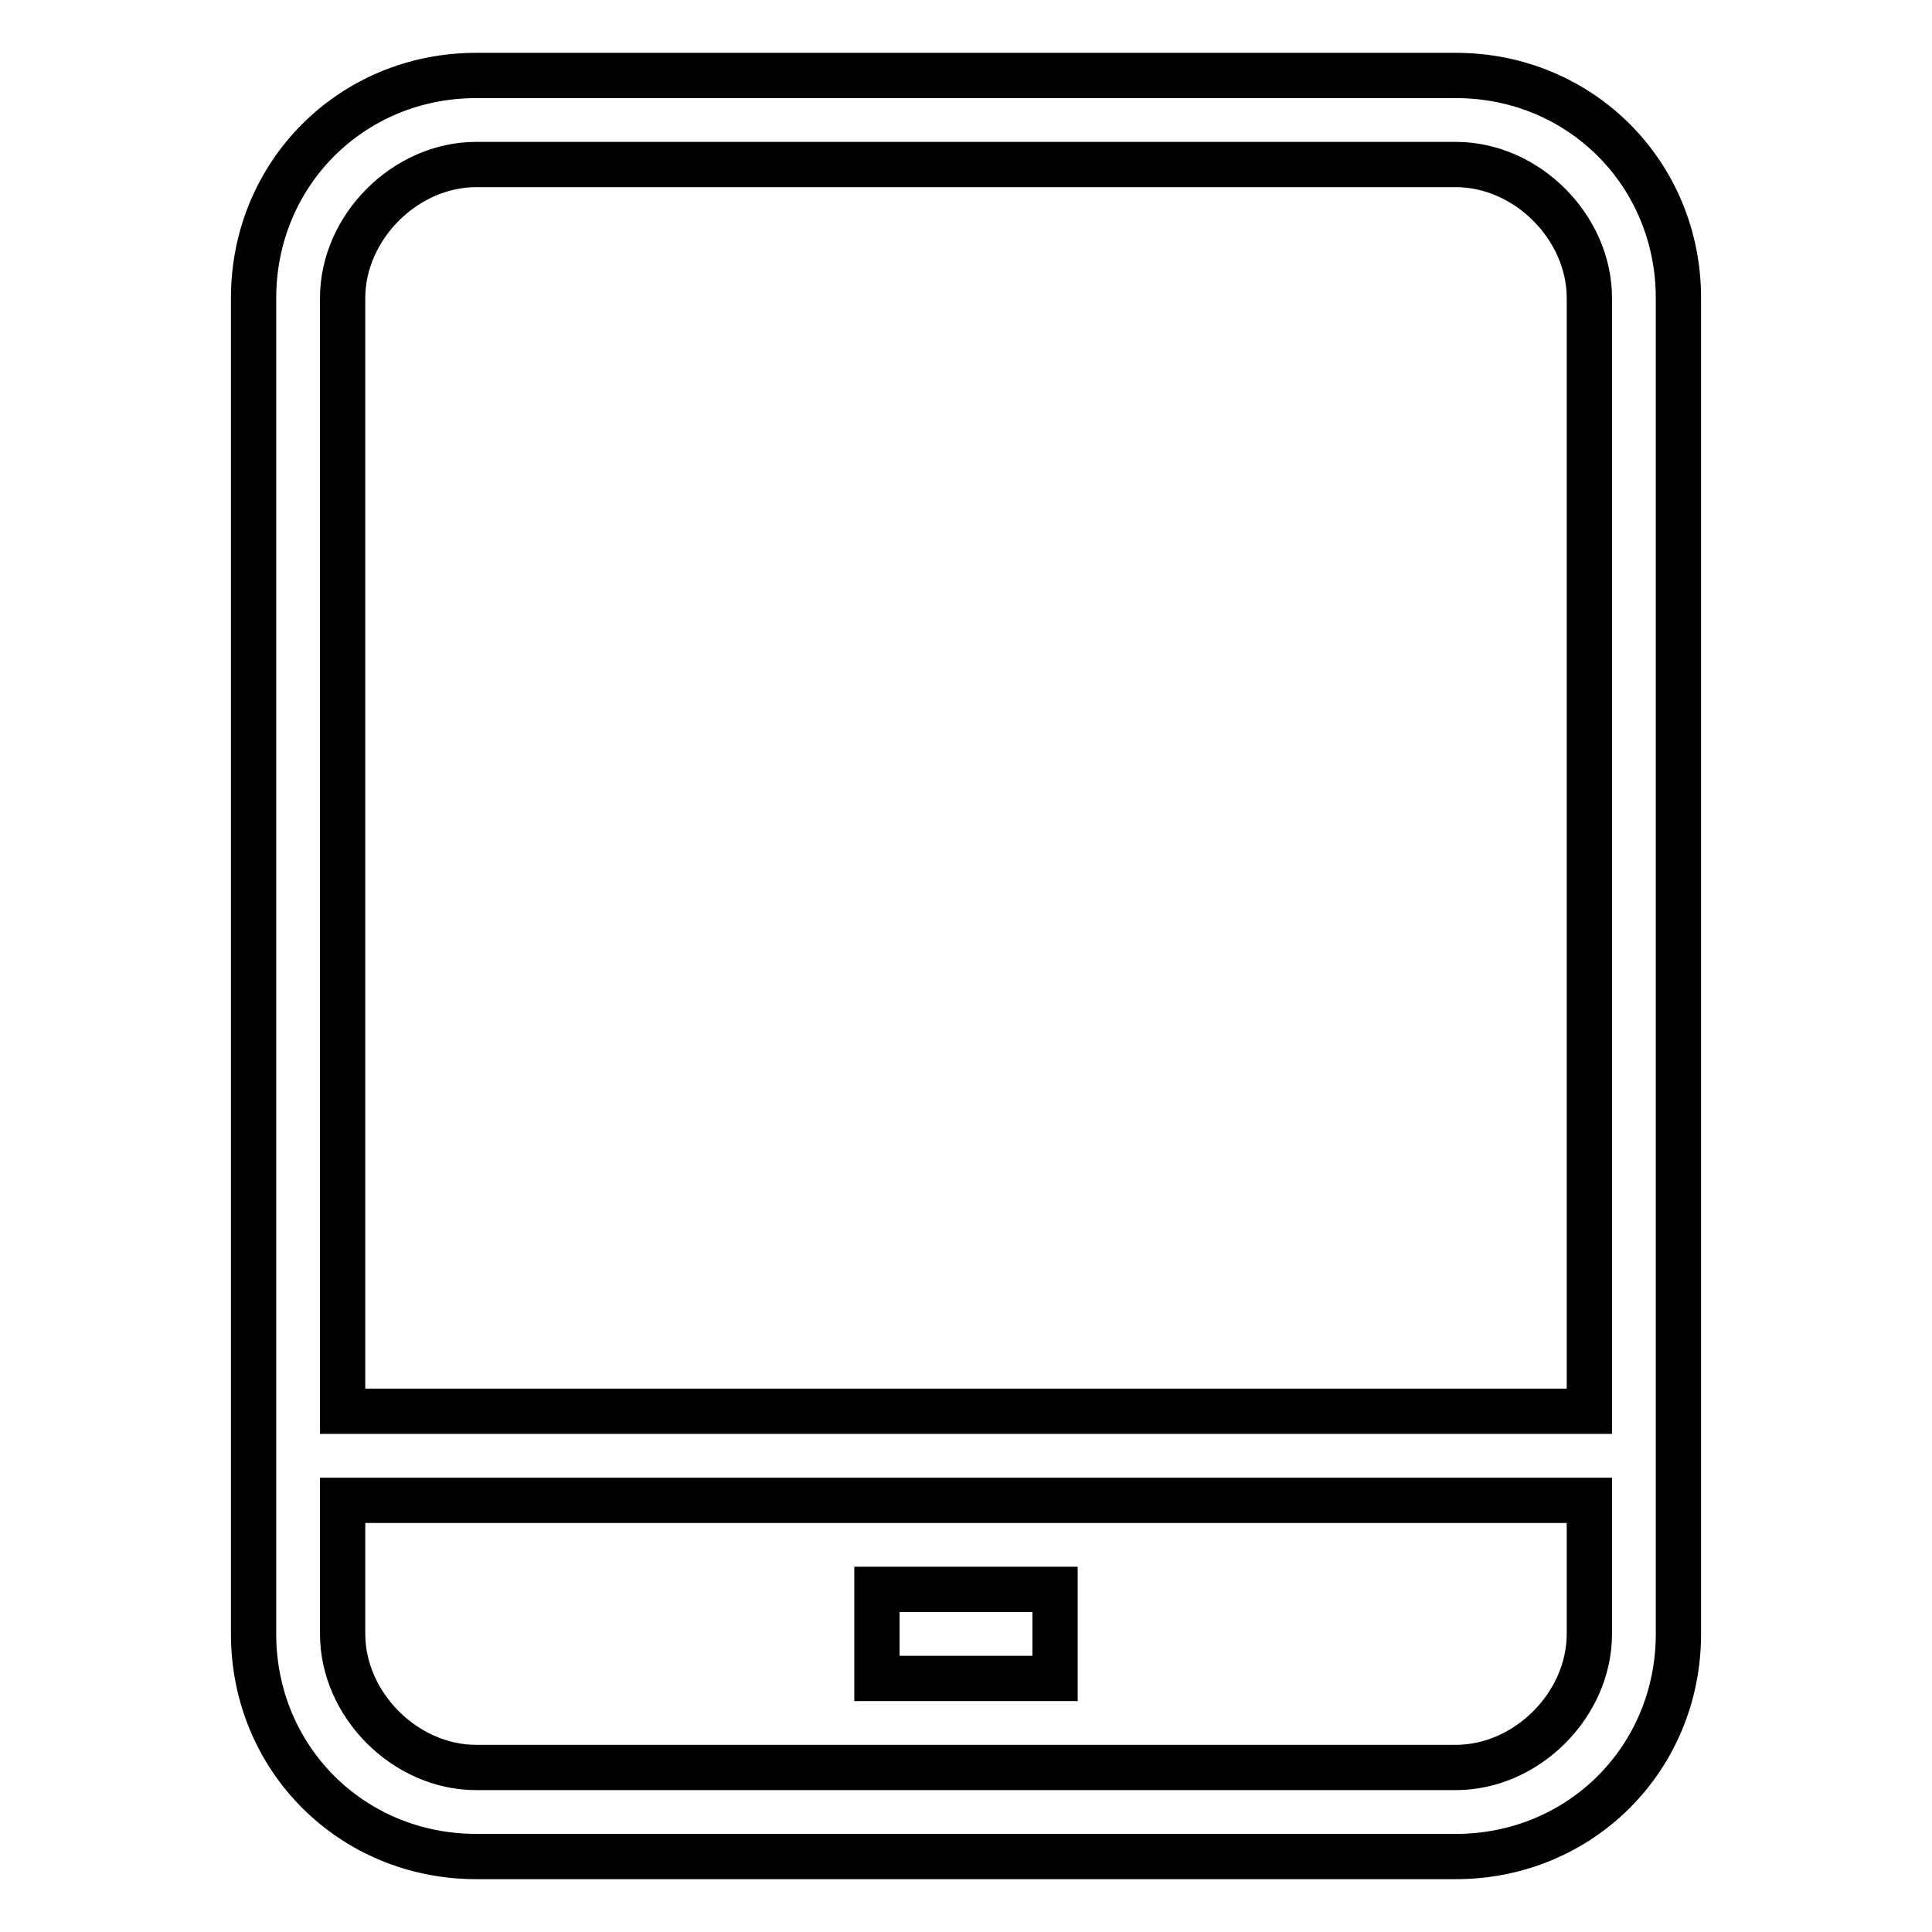 <?xml version="1.0" encoding="utf-8"?>
<!-- Svg Vector Icons : http://www.onlinewebfonts.com/icon -->
<!DOCTYPE svg PUBLIC "-//W3C//DTD SVG 1.1//EN" "http://www.w3.org/Graphics/SVG/1.1/DTD/svg11.dtd">
<svg version="1.1" xmlns="http://www.w3.org/2000/svg" xmlns:xlink="http://www.w3.org/1999/xlink" x="0px" y="0px" viewBox="0 0 256 256" enable-background="new 0 0 256 256" xml:space="preserve">
<g> <path stroke-width="6" fill-opacity="0" stroke="#000000"  d="M192.9,10H63.1c-16.5,0-29.5,13-29.5,29.5v177c0,16.5,13,29.5,29.5,29.5h129.8c16.5,0,29.5-13,29.5-29.5 v-177C222.4,23,209.4,10,192.9,10z M63.1,21.8h129.8c9.4,0,17.7,8.3,17.7,17.7V187H45.4V39.5C45.4,30.1,53.7,21.8,63.1,21.8z  M210.6,216.5c0,9.4-8.3,17.7-17.7,17.7H63.1c-9.4,0-17.7-8.3-17.7-17.7v-17.7h165.2V216.5z M139.8,222.4h-23.6v-11.8h23.6V222.4z" /></g>
</svg>